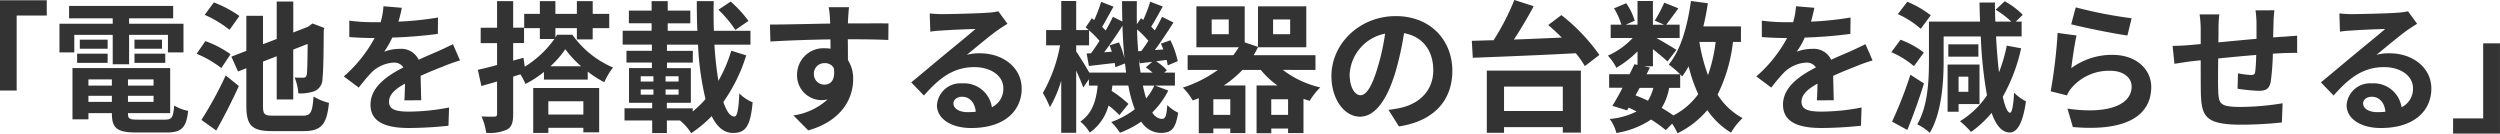 <svg xmlns="http://www.w3.org/2000/svg" width="424.776" height="22.704" viewBox="0 0 424.776 22.704">
  <path id="パス_1264" data-name="パス 1264" d="M15.384-5.112h2.832V-17.856h5.112v-2.592H15.384Zm12.624-9.456h6.528v4.992H37.32v-4.992h6.6v2.976h2.64v-4.872H37.32v-.912h7.488v-2.112H27.12v2.112h7.416v.912H25.488v4.872h2.52ZM38.232-9.816h5.232v-1.56H38.232Zm0-3.936v1.536h4.68v-1.536Zm-4.56,0H28.944v1.536h4.728ZM28.488-9.816h5.184v-1.56H28.488Zm1.92,6.624V-4.224h3.984v1.032Zm3.984-3.816v1.056H30.408V-7.008Zm7.08,1.056H37.128V-7.008h4.344Zm-4.344,2.76V-4.224h4.344v1.032ZM38.856-.168c-1.464,0-1.728-.144-1.728-1.032v-.072H44.3V-8.928H27.7V-.216h2.712V-1.272h3.984V-1.2c0,2.52.912,3.216,4.2,3.216h5.04c2.616,0,3.384-.792,3.72-3.672a7.3,7.3,0,0,1-2.376-.912c-.168,2.04-.384,2.4-1.584,2.4ZM56.064-17.784a19.881,19.881,0,0,0-4.344-2.3l-1.56,2.112a18.719,18.719,0,0,1,4.224,2.544Zm-1.512,6.5a17.842,17.842,0,0,0-4.272-2.232l-1.488,2.16a18.093,18.093,0,0,1,4.2,2.424ZM52.128,1.68c1.32-2.328,2.688-5.04,3.84-7.56l-2.232-1.8A63.526,63.526,0,0,1,49.608-.12ZM61.872-.84c-1.56,0-1.8-.216-1.8-1.656v-7.536l2.328-.912V-3.6h2.808v-8.472l2.448-.96c-.024,3.192-.072,4.752-.144,5.184-.1.48-.288.552-.6.552-.288,0-.96,0-1.464-.024a8.491,8.491,0,0,1,.624,2.688,7,7,0,0,0,2.76-.384A2.248,2.248,0,0,0,70.176-7.2c.144-1.032.192-3.888.216-8.112l.1-.432-2.016-.768-.5.384-.24.168-2.52.984v-5.256H62.4v6.36l-2.328.888v-4.824H57.24v5.952l-2.544.984,1.128,2.52L57.24-8.9V-2.52c0,3.384.984,4.3,4.392,4.3h5.376c3.024,0,3.912-1.224,4.272-4.8A9.267,9.267,0,0,1,68.664-4.1C68.448-1.416,68.208-.84,66.792-.84Zm25.08-2.616c-.024-1.08-.072-2.832-.1-4.152,1.464-.672,2.808-1.2,3.864-1.608a25.2,25.2,0,0,1,2.832-1.008l-1.2-2.76c-.864.408-1.7.816-2.616,1.224-.984.432-1.992.84-3.216,1.416a3.238,3.238,0,0,0-3.168-1.848,7.438,7.438,0,0,0-2.688.48,14.518,14.518,0,0,0,1.368-2.4,77.427,77.427,0,0,0,7.752-.624l.024-2.784a54.883,54.883,0,0,1-6.72.7c.288-.96.456-1.776.576-2.352l-3.12-.264a13.226,13.226,0,0,1-.48,2.712H78.912a30.494,30.494,0,0,1-4.176-.264v2.784c1.3.12,3.048.168,4.008.168h.288A23.232,23.232,0,0,1,73.8-7.512l2.544,1.9a30.439,30.439,0,0,1,2.208-2.616,5.882,5.882,0,0,1,3.72-1.632,1.857,1.857,0,0,1,1.656.816c-2.712,1.392-5.592,3.312-5.592,6.336,0,3.072,2.808,3.96,6.528,3.96a65.758,65.758,0,0,0,6.72-.384l.1-3.1a36.353,36.353,0,0,1-6.744.7c-2.328,0-3.456-.36-3.456-1.68,0-1.176.96-2.112,2.712-3.072-.024,1.032-.048,2.136-.1,2.832Zm27.552.168v2.256h-5.952V-3.288Zm-8.52,5.376h2.568V1.224H114.5v.768h2.688V-5.544H105.984ZM108.912-9.24a15.872,15.872,0,0,0,2.52-2.9,17.528,17.528,0,0,0,2.688,2.9Zm1.128-5.352c-.1.144-.192.312-.288.48V-15.72H113.4v1.92h2.688v-1.92H118.9v-2.424h-2.808V-20.3H113.4v2.16h-3.648V-20.3h-2.64v2.16h-2.664v2.424h2.664v1.848h2.472a17.32,17.32,0,0,1-5.04,4.7l-.216-1.512-1.752.48v-2.976h1.848v-2.616h-1.848V-20.3H99.84v4.512H97.056v2.616H99.84v3.72c-1.224.336-2.352.624-3.264.816l.6,2.76c.816-.24,1.728-.5,2.664-.768v5.5c0,.36-.12.456-.408.456-.312.024-1.3.024-2.232-.024a10.37,10.37,0,0,1,.792,2.784,7.09,7.09,0,0,0,3.576-.576c.768-.432,1.008-1.2,1.008-2.616v-6.36l1.224-.384a9.891,9.891,0,0,1,.864,1.632,17.608,17.608,0,0,0,3.144-2.04v1.3h7.44V-8.328a17.278,17.278,0,0,0,2.808,1.8,12.261,12.261,0,0,1,1.488-2.5,16.269,16.269,0,0,1-6.912-5.568Zm32.52-2.352a20.929,20.929,0,0,0-3.024-3.288l-2.088,1.392a19.676,19.676,0,0,1,2.88,3.432ZM133.08-2.088h-4.392v-.936h4.08v-5.9h-4.056v-.936H133.1v-1.992h-4.392v-1.056h5.28a47.422,47.422,0,0,0,1.272,9.24A16.443,16.443,0,0,1,133.08-1.56ZM124.248-5.3h2.16v.888h-2.16Zm0-2.232h2.16v.888h-2.16Zm4.224.888v-.888h2.208v.888Zm0,2.232V-5.3h2.208v.888Zm11.16-7.464a23.939,23.939,0,0,1-2.184,5.112,57.254,57.254,0,0,1-.672-6.144h6.12v-2.352H136.68c-.048-1.632-.072-3.312-.024-5.04h-2.88c0,1.7.024,3.384.1,5.04h-5.04v-1.272h3.84V-18.7h-3.84V-20.3H126.1V-18.7h-3.864v2.16H126.1v1.272h-4.92v2.352h4.968v1.056h-4.32v1.992h4.32v.936h-3.888v5.9h3.936v.936h-4.7V-.024h4.7V2.112h2.5V-.024h2.232a8.9,8.9,0,0,1,1.9,2.16,21.283,21.283,0,0,0,3.48-2.9c.888,1.8,2.064,2.856,3.6,2.856,2.112,0,2.976-1.032,3.36-5.208A6.662,6.662,0,0,1,141-4.632c-.12,2.784-.36,3.936-.84,3.936-.72,0-1.344-.912-1.872-2.472a28.015,28.015,0,0,0,3.888-7.92ZM153.672-7.9A1.774,1.774,0,0,1,155.5-9.768a1.7,1.7,0,0,1,1.56.84c.312,2.064-.576,2.808-1.56,2.808A1.766,1.766,0,0,1,153.672-7.9Zm12.672-8.616c-1.248-.024-4.488,0-6.888,0,0-.288.024-.528.024-.72.024-.384.1-1.656.168-2.04h-3.456a16.083,16.083,0,0,1,.216,2.064,6.091,6.091,0,0,1,.024.72c-3.192.048-7.512.168-10.224.168l.072,2.88c2.928-.168,6.6-.312,10.2-.36l.024,1.584a5.7,5.7,0,0,0-.936-.072,4.476,4.476,0,0,0-4.752,4.44,4.187,4.187,0,0,0,4.1,4.368A5.132,5.132,0,0,0,156-3.6a10.864,10.864,0,0,1-5.808,2.712l2.52,2.544c5.808-1.632,7.632-5.568,7.632-8.664a5.861,5.861,0,0,0-.888-3.288c0-1.032,0-2.328-.024-3.528,3.216,0,5.448.048,6.888.12ZM179.784-1.44c-1.392,0-2.4-.6-2.4-1.488,0-.6.576-1.128,1.464-1.128,1.3,0,2.184,1.008,2.328,2.544A12.529,12.529,0,0,1,179.784-1.44Zm5.232-17.136a11.463,11.463,0,0,1-1.824.24c-1.344.12-6.432.24-7.68.24-.672,0-1.488-.048-2.16-.12l.1,3.1a15.684,15.684,0,0,1,1.944-.192c1.248-.1,4.512-.24,5.736-.264-1.176,1.032-3.648,3.024-4.968,4.128-1.416,1.152-4.272,3.576-5.952,4.944l2.16,2.232c2.544-2.88,4.92-4.824,8.568-4.824,2.76,0,4.92,1.44,4.92,3.576a3.465,3.465,0,0,1-1.944,3.24,4.785,4.785,0,0,0-5.064-4.056,3.994,3.994,0,0,0-4.272,3.7c0,2.376,2.5,3.888,5.808,3.888,5.736,0,8.592-2.976,8.592-6.72,0-3.456-3.072-5.976-7.1-5.976a7.992,7.992,0,0,0-2.232.264c1.488-1.2,3.984-3.312,5.256-4.2q.792-.54,1.656-1.08Zm26.5,12.624a9.917,9.917,0,0,1-1.392,2.184c-.192-.648-.384-1.392-.552-2.184ZM200.472-8.16c-.576-1.008-1.728-2.856-2.232-3.6v-1.032h2.184v-2.544A15.487,15.487,0,0,1,202.2-13.56c-.48.768-.984,1.488-1.44,2.112l-.744.048.384,2.112c1.344-.144,2.832-.336,4.392-.5.048.264.072.5.1.72l1.632-.648c.072.528.144,1.056.192,1.56Zm3.432-4.632a11.319,11.319,0,0,1,.384,1.08l-1.3.1c1.032-1.344,2.16-3.024,3.12-4.512.048,1.92.168,3.768.336,5.52a14.306,14.306,0,0,0-.936-2.688Zm4.872,1.008c-.1-1.2-.168-2.424-.192-3.72a16.227,16.227,0,0,1,1.92,1.944c-.408.624-.816,1.224-1.2,1.728Zm.408,3.624c-.12-.72-.216-1.464-.288-2.256l.144.672c.672-.072,1.368-.168,2.112-.24l-1.08.936a13.4,13.4,0,0,1,1.152.888Zm2.472,2.208h3.36V-8.16h-1.824l.456-.408a9.38,9.38,0,0,0-1.824-1.512l1.776-.24a9.321,9.321,0,0,1,.192.936l1.7-.72a14.708,14.708,0,0,0-1.248-3.552l-1.608.576c.144.312.288.648.408.984l-1.44.1c1.056-1.416,2.208-3.168,3.168-4.68l-1.944-.96c-.336.7-.768,1.512-1.224,2.3l-.624-.624c.6-.936,1.3-2.232,1.968-3.432l-2.136-.816a23.759,23.759,0,0,1-1.176,3.1l-.384-.288-.7,1.008c-.024-1.272-.024-2.568,0-3.912h-2.52c0,1.176.024,2.328.048,3.456l-1.608-.792c-.336.72-.744,1.512-1.224,2.328-.168-.192-.384-.408-.6-.624.576-.96,1.272-2.28,1.944-3.432l-2.112-.816a26.692,26.692,0,0,1-1.176,3.1L200.9-17.4l-1.056,1.56c.168.144.36.288.528.456H198.24v-4.944H195.7v4.944h-2.568v2.592H195.5A25.236,25.236,0,0,1,192.576-4.7a16.27,16.27,0,0,1,1.2,2.424,20.536,20.536,0,0,0,1.92-4.512V2.064h2.544V-8.5c.48,1.056.96,2.16,1.2,2.88l.96-1.416v1.08h1.488c-.24,2.424-.84,4.7-2.952,6.12a6.611,6.611,0,0,1,1.608,1.872,8.2,8.2,0,0,0,3.192-4.608,15.166,15.166,0,0,1,1.848,1.632l1.536-1.9a19.128,19.128,0,0,0-2.856-2.208c.048-.288.1-.6.12-.912H207.1a22.086,22.086,0,0,0,1.1,4.032A14.888,14.888,0,0,1,204.192.24a10.544,10.544,0,0,1,1.488,1.824A17.327,17.327,0,0,0,209.3.168a3.958,3.958,0,0,0,3.288,1.92c1.872,0,2.544-.72,2.976-3.432a6.836,6.836,0,0,1-1.848-1.3c-.12,1.9-.336,2.352-.936,2.352a2.018,2.018,0,0,1-1.608-1.1,13.854,13.854,0,0,0,2.712-3.72ZM231.384-.984v-2.64h2.856v2.64Zm-6.96,0h-2.88v-2.64h2.88Zm-.264-13.7h-2.9v-2.5h2.9Zm7.536-2.5h2.9v2.5h-2.9Zm7.2,8.568v-2.5H228.384a12.429,12.429,0,0,0,.744-1.368v.024h8.208v-6.96h-8.208v6.888l-2.256-.768v-6.12h-8.208v6.96h7.2c-.288.456-.6.912-.936,1.344h-7.752v2.5h5.136a20.989,20.989,0,0,1-5.952,3,10.4,10.4,0,0,1,1.68,2.184c.36-.12.7-.24,1.032-.384V2.136h2.472V1.344h2.88v.768h2.568V-5.976H223.32a17.8,17.8,0,0,0,3.168-2.64h3.12a14.164,14.164,0,0,0,2.832,2.64h-3.552V2.136h2.5V1.344h2.856v.768h2.616V-3.7c.336.12.7.24,1.056.336a11.577,11.577,0,0,1,1.8-2.28,16.425,16.425,0,0,1-6.36-2.976Zm7.656,4.3c-.888,0-1.848-1.176-1.848-3.576a7.452,7.452,0,0,1,6.024-6.888,38.149,38.149,0,0,1-1.272,5.76C248.5-5.808,247.536-4.32,246.552-4.32Zm6.528,5.3c6-.912,9.072-4.464,9.072-9.456,0-5.184-3.72-9.288-9.6-9.288-6.168,0-10.944,4.7-10.944,10.176,0,4.008,2.232,6.912,4.848,6.912,2.592,0,4.656-2.928,6.072-7.728a51.651,51.651,0,0,0,1.416-6.456c3.192.552,4.968,3,4.968,6.288,0,3.456-2.352,5.64-5.4,6.36-.624.144-1.3.264-2.208.384Zm27.84-6.768v4.152h-9.984V-5.784ZM268.008,2.064h2.928V1.1h9.984V2.04h3.072V-8.5H268.008Zm10.44-18.312c.744.648,1.536,1.368,2.3,2.136-2.76.12-5.544.24-8.136.336,1.152-1.752,2.352-3.768,3.36-5.664L272.688-20.5a41.181,41.181,0,0,1-3.528,6.84c-1.344.024-2.592.072-3.7.1l.168,2.88c4.464-.168,11.16-.432,17.5-.768a15.487,15.487,0,0,1,1.536,2.184l2.472-1.9a31.892,31.892,0,0,0-6.456-6.768Zm22.416,10.68v-2.3c.144.144.24.264.336.36a15.227,15.227,0,0,0,1.1-1.728,25.406,25.406,0,0,0,1.632,4.728,11.79,11.79,0,0,1-4.224,3.624A22.355,22.355,0,0,0,297.72-2.16a9.7,9.7,0,0,0,1.272-3.408Zm-6.888,0H296.3a7.3,7.3,0,0,1-.912,2.184c-.7-.336-1.392-.624-2.112-.912Zm12.912-7.8a25.68,25.68,0,0,1-1.3,5.64,30.282,30.282,0,0,1-1.464-5.64Zm4.3,0v-2.64H304.8c.312-1.272.576-2.592.768-3.936l-2.88-.384c-.576,4.272-1.728,8.352-3.768,10.8a16.642,16.642,0,0,1,1.944,1.656h-5.712l.576-1.152L294.7-9.24h1.536v-2.9c.936.744,1.944,1.584,2.472,2.088l1.512-1.968c-.528-.36-2.232-1.368-3.384-2.016h3.936V-16.3h-2.28c.576-.744,1.32-1.752,2.064-2.784l-2.4-.96a23.183,23.183,0,0,1-1.608,3.048l1.584.7h-1.9v-4.032h-2.616V-16.3H291.6l1.536-.672a10.225,10.225,0,0,0-1.44-2.976l-2.064.864A12.785,12.785,0,0,1,290.88-16.3h-1.824v2.256H292.8a12.749,12.749,0,0,1-4.224,3,8.634,8.634,0,0,1,1.44,2.064,17.3,17.3,0,0,0,3.6-2.784v2.3l-.528-.12c-.24.528-.528,1.1-.816,1.7h-3.48v2.3h2.28c-.6,1.152-1.2,2.232-1.728,3.072l2.5.768.264-.456a13.841,13.841,0,0,1,1.344.648,12.792,12.792,0,0,1-4.56,1.272,6.6,6.6,0,0,1,1.128,2.376,14.724,14.724,0,0,0,5.9-2.28,22.747,22.747,0,0,1,2.5,1.8l1.08-1.1a10.837,10.837,0,0,1,.912,1.632,15.588,15.588,0,0,0,5.064-3.936A13.027,13.027,0,0,0,309.5,2.04a11.021,11.021,0,0,1,1.968-2.472,11.264,11.264,0,0,1-4.248-3.984,27.006,27.006,0,0,0,2.616-8.952Zm15.768,9.912c-.024-1.08-.072-2.832-.1-4.152,1.464-.672,2.808-1.2,3.864-1.608a25.2,25.2,0,0,1,2.832-1.008l-1.2-2.76c-.864.408-1.7.816-2.616,1.224-.984.432-1.992.84-3.216,1.416a3.237,3.237,0,0,0-3.168-1.848,7.438,7.438,0,0,0-2.688.48,14.518,14.518,0,0,0,1.368-2.4,77.427,77.427,0,0,0,7.752-.624l.024-2.784a54.883,54.883,0,0,1-6.72.7c.288-.96.456-1.776.576-2.352l-3.12-.264a13.228,13.228,0,0,1-.48,2.712h-1.152a30.494,30.494,0,0,1-4.176-.264v2.784c1.3.12,3.048.168,4.008.168h.288A23.232,23.232,0,0,1,313.8-7.512l2.544,1.9a30.44,30.44,0,0,1,2.208-2.616,5.882,5.882,0,0,1,3.72-1.632,1.857,1.857,0,0,1,1.656.816c-2.712,1.392-5.592,3.312-5.592,6.336,0,3.072,2.808,3.96,6.528,3.96a65.759,65.759,0,0,0,6.72-.384l.1-3.1a36.353,36.353,0,0,1-6.744.7c-2.328,0-3.456-.36-3.456-1.68,0-1.176.96-2.112,2.712-3.072-.024,1.032-.048,2.136-.1,2.832ZM343.44-17.9a17.4,17.4,0,0,0-3.984-2.3L337.848-18.1a15.3,15.3,0,0,1,3.888,2.5Zm-1.176,6.336a15.072,15.072,0,0,0-3.96-2.184l-1.56,2.112a15.705,15.705,0,0,1,3.84,2.376ZM339.984-7.8a69.375,69.375,0,0,1-3.12,7.968l2.592,1.416c.984-2.4,2.016-5.256,2.832-7.9Zm9.84.336V-4.9h-1.656V-7.464Zm1.9,4.656v-6.72H346.3v8.016h1.872v-1.3Zm-.192-10.152h-5.112v2.088h5.112Zm4.824.216a27.137,27.137,0,0,1-1.32,4.536c-.216-1.8-.384-3.864-.5-6.1h4.344v-2.52h-.984l1.176-1.152a12.678,12.678,0,0,0-3.072-2.3l-1.536,1.44a15.5,15.5,0,0,1,2.664,2.016h-2.712q-.072-1.584-.072-3.24H351.72c.024,1.1.048,2.184.1,3.24h-8.688v6.7c0,3.24-.168,7.656-1.992,10.752a9.273,9.273,0,0,1,2.136,1.44c2.016-3.36,2.352-8.592,2.352-12.192V-14.3h6.312A71.67,71.67,0,0,0,352.992-4.3,14.823,14.823,0,0,1,348.408.1,15.038,15.038,0,0,1,350.28,1.92a17.9,17.9,0,0,0,3.5-3.24c.744,2.136,1.752,3.312,3.072,3.336.984,0,2.16-.936,2.76-5.3A7.635,7.635,0,0,1,357.6-4.752c-.12,2.208-.36,3.432-.7,3.408-.432-.024-.84-1.032-1.224-2.712a29.533,29.533,0,0,0,3.12-8.232ZM367.3-16.368c1.848.48,7.152,1.584,9.552,1.9l.72-2.928a75.244,75.244,0,0,1-9.5-1.848Zm.912,1.9-3.216-.432a86.543,86.543,0,0,1-1.176,9.912l2.76.7a5.152,5.152,0,0,1,.888-1.392,8.332,8.332,0,0,1,6.552-2.784c2.088,0,3.552,1.128,3.552,2.664,0,3.024-3.768,4.776-10.9,3.768l.912,3.12c9.888.864,13.32-2.472,13.32-6.816,0-2.88-2.424-5.448-6.6-5.448a11.654,11.654,0,0,0-6.984,2.256C367.488-10.3,367.9-13.152,368.208-14.472Zm30.408-4.272a18.408,18.408,0,0,1,.168,2.16V-13.9c-2.16.192-4.464.408-6.48.6.024-.936.024-1.728.024-2.28a18.8,18.8,0,0,1,.144-2.472h-3.36a17.946,17.946,0,0,1,.192,2.64v2.4l-1.8.168c-1.2.1-2.3.144-2.976.144l.312,3.048c.624-.1,2.112-.336,2.856-.432l1.608-.168c0,2.232,0,4.536.024,5.544.1,4.1.84,5.4,7.008,5.4A66.777,66.777,0,0,0,403.1.312l.12-3.264a44.2,44.2,0,0,1-7.1.624c-3.576,0-3.768-.528-3.84-2.856-.048-1.008-.024-3.192,0-5.376,2.04-.216,4.368-.432,6.456-.6a26.865,26.865,0,0,1-.168,2.856c-.072.456-.264.552-.744.552a14.828,14.828,0,0,1-2.184-.288l-.072,2.616a30.079,30.079,0,0,0,3.576.36c1.224,0,1.824-.312,2.064-1.56a41.57,41.57,0,0,0,.36-4.752c.7-.048,1.32-.072,1.824-.1.648-.024,1.9-.048,2.3-.024v-2.928c-.7.048-1.632.12-2.28.168-.552.024-1.152.072-1.8.12.024-.792.048-1.632.072-2.568a20.234,20.234,0,0,1,.144-2.04ZM419.3-1.44c-1.392,0-2.4-.6-2.4-1.488,0-.6.576-1.128,1.464-1.128,1.3,0,2.184,1.008,2.328,2.544A12.53,12.53,0,0,1,419.3-1.44Zm5.232-17.136a11.462,11.462,0,0,1-1.824.24c-1.344.12-6.432.24-7.68.24-.672,0-1.488-.048-2.16-.12l.1,3.1a15.684,15.684,0,0,1,1.944-.192c1.248-.1,4.512-.24,5.736-.264-1.176,1.032-3.648,3.024-4.968,4.128-1.416,1.152-4.272,3.576-5.952,4.944l2.16,2.232c2.544-2.88,4.92-4.824,8.568-4.824,2.76,0,4.92,1.44,4.92,3.576a3.465,3.465,0,0,1-1.944,3.24,4.785,4.785,0,0,0-5.064-4.056,3.994,3.994,0,0,0-4.272,3.7c0,2.376,2.5,3.888,5.808,3.888,5.736,0,8.592-2.976,8.592-6.72,0-3.456-3.072-5.976-7.1-5.976a7.992,7.992,0,0,0-2.232.264c1.488-1.2,3.984-3.312,5.256-4.2q.792-.54,1.656-1.08Zm15.624,5.448H437.3V-.384h-5.112V2.208h7.968Z" transform="translate(-15.384 20.496)" fill="#333"/>
</svg>
